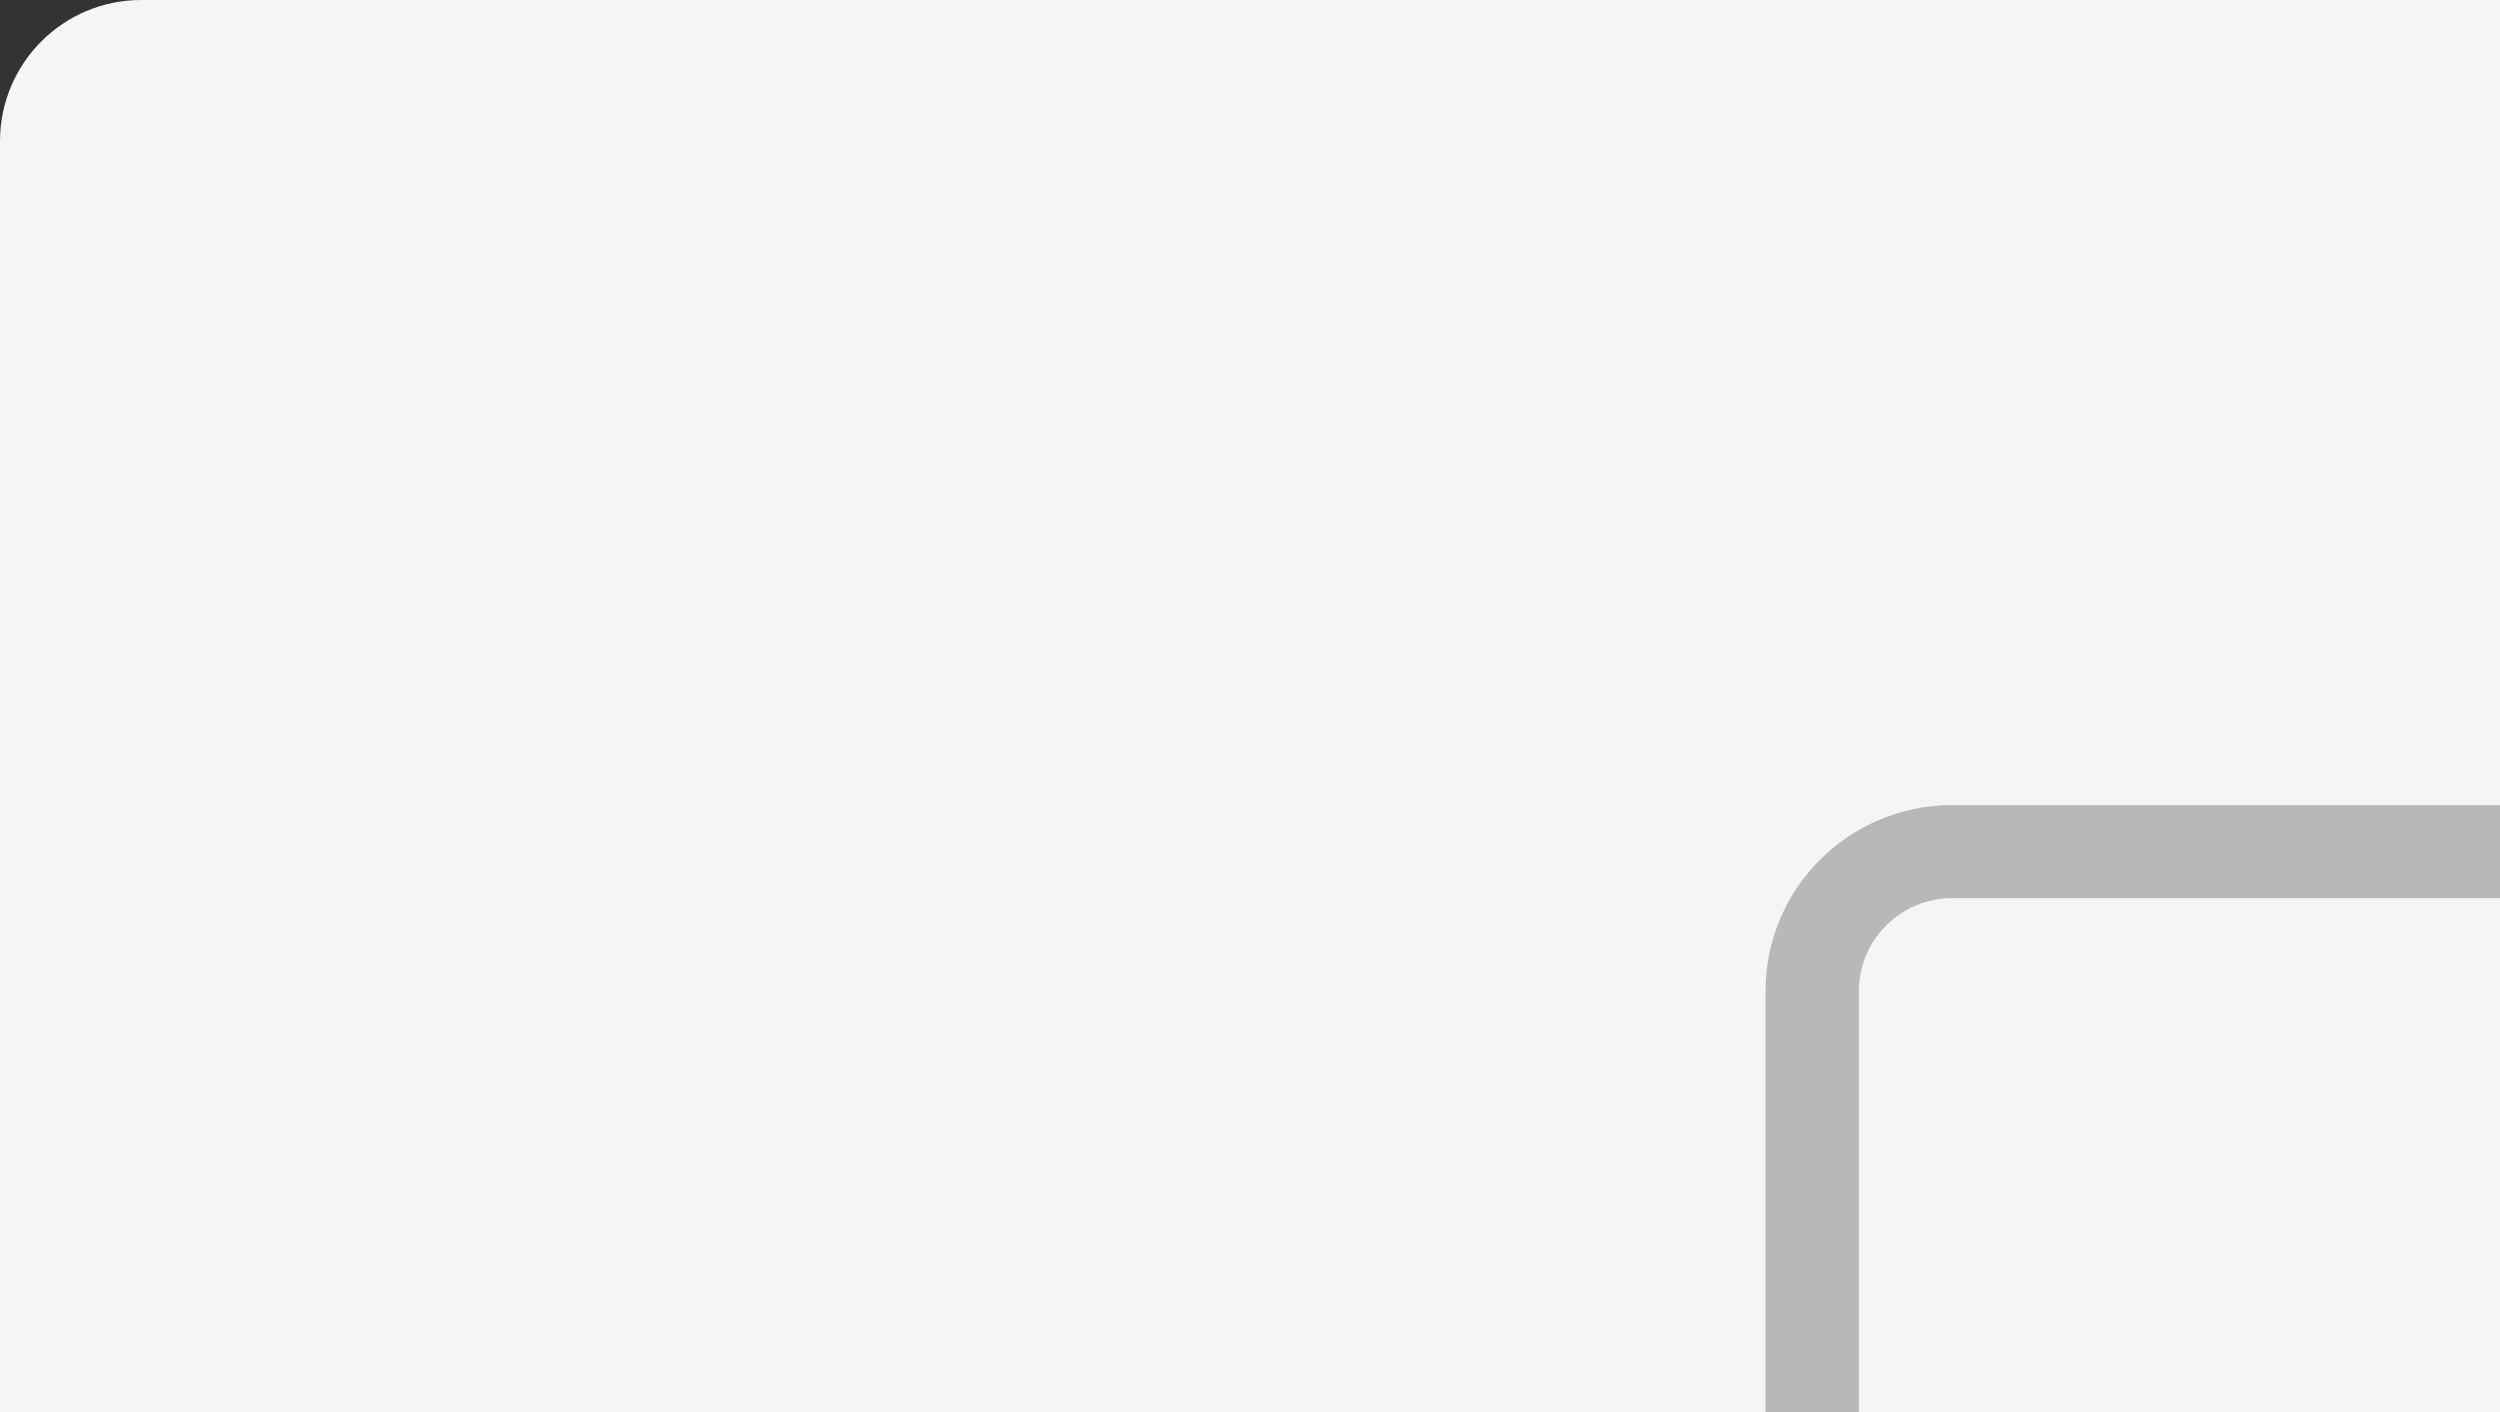 <?xml version="1.0" standalone="no"?>
<!DOCTYPE svg PUBLIC "-//W3C//DTD SVG 20010904//EN"
  "http://www.w3.org/TR/2001/REC-SVG-20010904/DTD/svg10.dtd">
<svg width="177" height="100">
<rect width="100%" height="100%" fill="#333333" stroke="none"/>
<g style="fill:black;fill-opacity:1;stroke:none;stroke-width:1;stroke-opacity:1;fill-rule:nonzero;fill:none;">
<g style="fill:#F5F5F5;">
  <rect x="0" y="0" width="402" height="227" rx="10" ry="10"/>
</g>
<g style="fill-rule:evenodd;clip-rule:evenodd;fill:#B8B8B8;">
  <path d="M263.783 169H138.217C130.918 169 125 163.1 125 155.824V70.177C125 62.9 130.918 57 138.217 57H263.783C271.082 57 277 62.9 277 70.177V155.824C277 163.1 271.082 169 263.783 169ZM270.391 70.177C270.391 66.54 267.431 63.588 263.783 63.588H138.217C134.569 63.588 131.609 66.54 131.609 70.177V155.824C131.609 159.46 134.569 162.412 138.217 162.412H263.783C267.431 162.412 270.391 159.46 270.391 155.824V70.177ZM258.278 148.296L237.348 127.432L225.389 139.353L236.406 150.336C237.665 151.591 237.665 153.626 236.406 154.885C235.144 156.14 233.102 156.14 231.843 154.885L184.478 107.667L143.722 148.296C142.463 149.552 140.421 149.552 139.159 148.296C137.9 147.038 137.9 145.002 139.159 143.747L181.802 101.237C181.907 101.079 181.977 100.904 182.116 100.762C182.767 100.113 183.626 99.817 184.478 99.837C185.331 99.817 186.19 100.113 186.841 100.762C186.98 100.904 187.046 101.079 187.155 101.237L220.826 134.804L234.671 121.001C234.78 120.847 234.846 120.669 234.985 120.527C235.636 119.881 236.495 119.582 237.348 119.601C238.2 119.582 239.059 119.881 239.71 120.527C239.849 120.669 239.915 120.847 240.024 121.001L262.841 143.747C264.1 145.002 264.1 147.038 262.841 148.296C261.579 149.552 259.537 149.552 258.278 148.296ZM217.522 96.529C210.222 96.529 204.304 90.63 204.304 83.353C204.304 76.076 210.222 70.177 217.522 70.177C224.821 70.177 230.739 76.076 230.739 83.353C230.739 90.63 224.821 96.529 217.522 96.529ZM217.522 76.765C213.874 76.765 210.913 79.716 210.913 83.353C210.913 86.99 213.874 89.941 217.522 89.941C221.17 89.941 224.13 86.99 224.13 83.353C224.13 79.716 221.17 76.765 217.522 76.765Z"/>
</g>
</g>
</svg>
